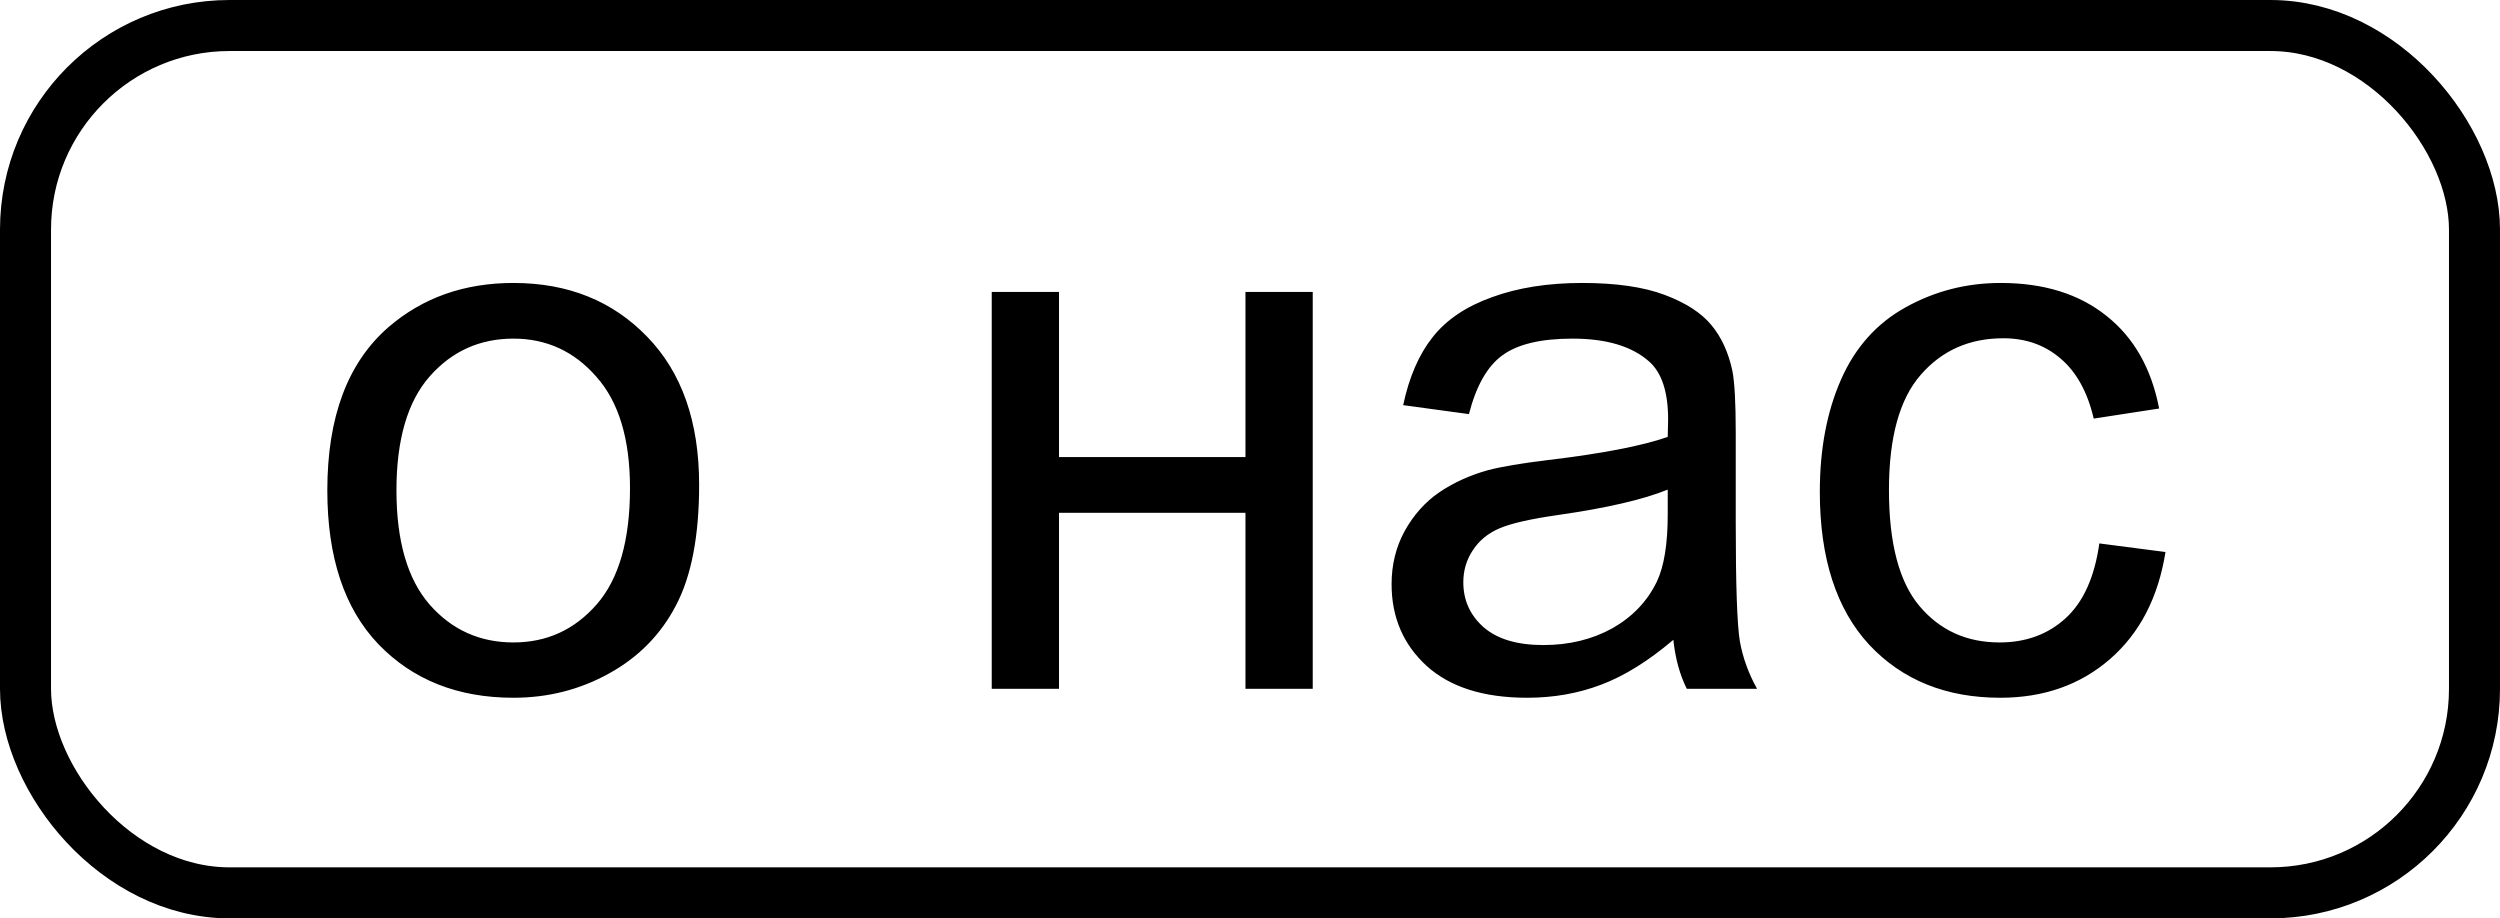 <?xml version="1.0" encoding="UTF-8"?> <svg xmlns="http://www.w3.org/2000/svg" width="98" height="36" viewBox="0 0 98 36" fill="none"> <path d="M12.831 19.222C12.831 16.341 13.632 14.207 15.233 12.82C16.571 11.668 18.202 11.092 20.126 11.092C22.265 11.092 24.013 11.795 25.37 13.201C26.727 14.598 27.406 16.531 27.406 19.002C27.406 21.004 27.104 22.581 26.498 23.733C25.902 24.876 25.028 25.765 23.876 26.399C22.733 27.034 21.483 27.352 20.126 27.352C17.948 27.352 16.186 26.653 14.838 25.257C13.5 23.86 12.831 21.849 12.831 19.222ZM15.541 19.222C15.541 21.214 15.976 22.708 16.845 23.704C17.714 24.69 18.808 25.184 20.126 25.184C21.435 25.184 22.523 24.686 23.393 23.689C24.262 22.693 24.696 21.175 24.696 19.134C24.696 17.21 24.257 15.755 23.378 14.769C22.509 13.773 21.425 13.274 20.126 13.274C18.808 13.274 17.714 13.768 16.845 14.754C15.976 15.74 15.541 17.23 15.541 19.222ZM38.876 11.443H41.513V17.918H48.822V11.443H51.459V27H48.822V20.101H41.513V27H38.876V11.443ZM65.595 25.081C64.618 25.911 63.676 26.497 62.768 26.839C61.869 27.181 60.902 27.352 59.867 27.352C58.158 27.352 56.845 26.936 55.927 26.106C55.009 25.267 54.55 24.197 54.55 22.898C54.55 22.137 54.721 21.443 55.062 20.818C55.414 20.184 55.868 19.676 56.425 19.295C56.991 18.914 57.626 18.626 58.329 18.431C58.847 18.294 59.628 18.162 60.673 18.035C62.802 17.781 64.369 17.479 65.375 17.127C65.385 16.766 65.39 16.536 65.39 16.439C65.39 15.364 65.141 14.607 64.643 14.168C63.969 13.572 62.968 13.274 61.64 13.274C60.399 13.274 59.481 13.494 58.886 13.934C58.3 14.363 57.865 15.13 57.582 16.233L55.004 15.882C55.238 14.778 55.624 13.89 56.161 13.216C56.698 12.532 57.475 12.01 58.49 11.648C59.506 11.277 60.683 11.092 62.02 11.092C63.349 11.092 64.428 11.248 65.258 11.56C66.088 11.873 66.698 12.269 67.089 12.747C67.48 13.216 67.753 13.812 67.909 14.534C67.997 14.983 68.041 15.794 68.041 16.966V20.481C68.041 22.933 68.095 24.485 68.202 25.14C68.319 25.784 68.544 26.404 68.876 27H66.122C65.849 26.453 65.673 25.814 65.595 25.081ZM65.375 19.192C64.418 19.583 62.982 19.915 61.068 20.189C59.984 20.345 59.218 20.52 58.769 20.716C58.319 20.911 57.973 21.199 57.728 21.58C57.484 21.951 57.362 22.366 57.362 22.825C57.362 23.528 57.626 24.114 58.153 24.583C58.69 25.052 59.472 25.286 60.497 25.286C61.513 25.286 62.416 25.066 63.207 24.627C63.998 24.178 64.579 23.567 64.95 22.796C65.233 22.2 65.375 21.321 65.375 20.159V19.192ZM82.294 21.302L84.887 21.639C84.603 23.426 83.876 24.827 82.704 25.843C81.542 26.849 80.111 27.352 78.412 27.352C76.283 27.352 74.569 26.658 73.27 25.271C71.981 23.875 71.337 21.878 71.337 19.28C71.337 17.601 71.615 16.131 72.172 14.871C72.728 13.611 73.573 12.669 74.706 12.044C75.849 11.409 77.089 11.092 78.427 11.092C80.116 11.092 81.498 11.521 82.572 12.381C83.647 13.23 84.335 14.441 84.638 16.014L82.074 16.409C81.83 15.364 81.395 14.578 80.77 14.051C80.155 13.523 79.408 13.26 78.529 13.26C77.201 13.26 76.122 13.738 75.292 14.695C74.462 15.643 74.047 17.146 74.047 19.207C74.047 21.297 74.447 22.815 75.248 23.763C76.049 24.71 77.094 25.184 78.383 25.184C79.418 25.184 80.282 24.866 80.976 24.231C81.669 23.597 82.108 22.62 82.294 21.302Z" fill="black"></path> <rect x="1" y="1" width="96" height="34" rx="8" stroke="black" stroke-width="2"></rect> </svg> 